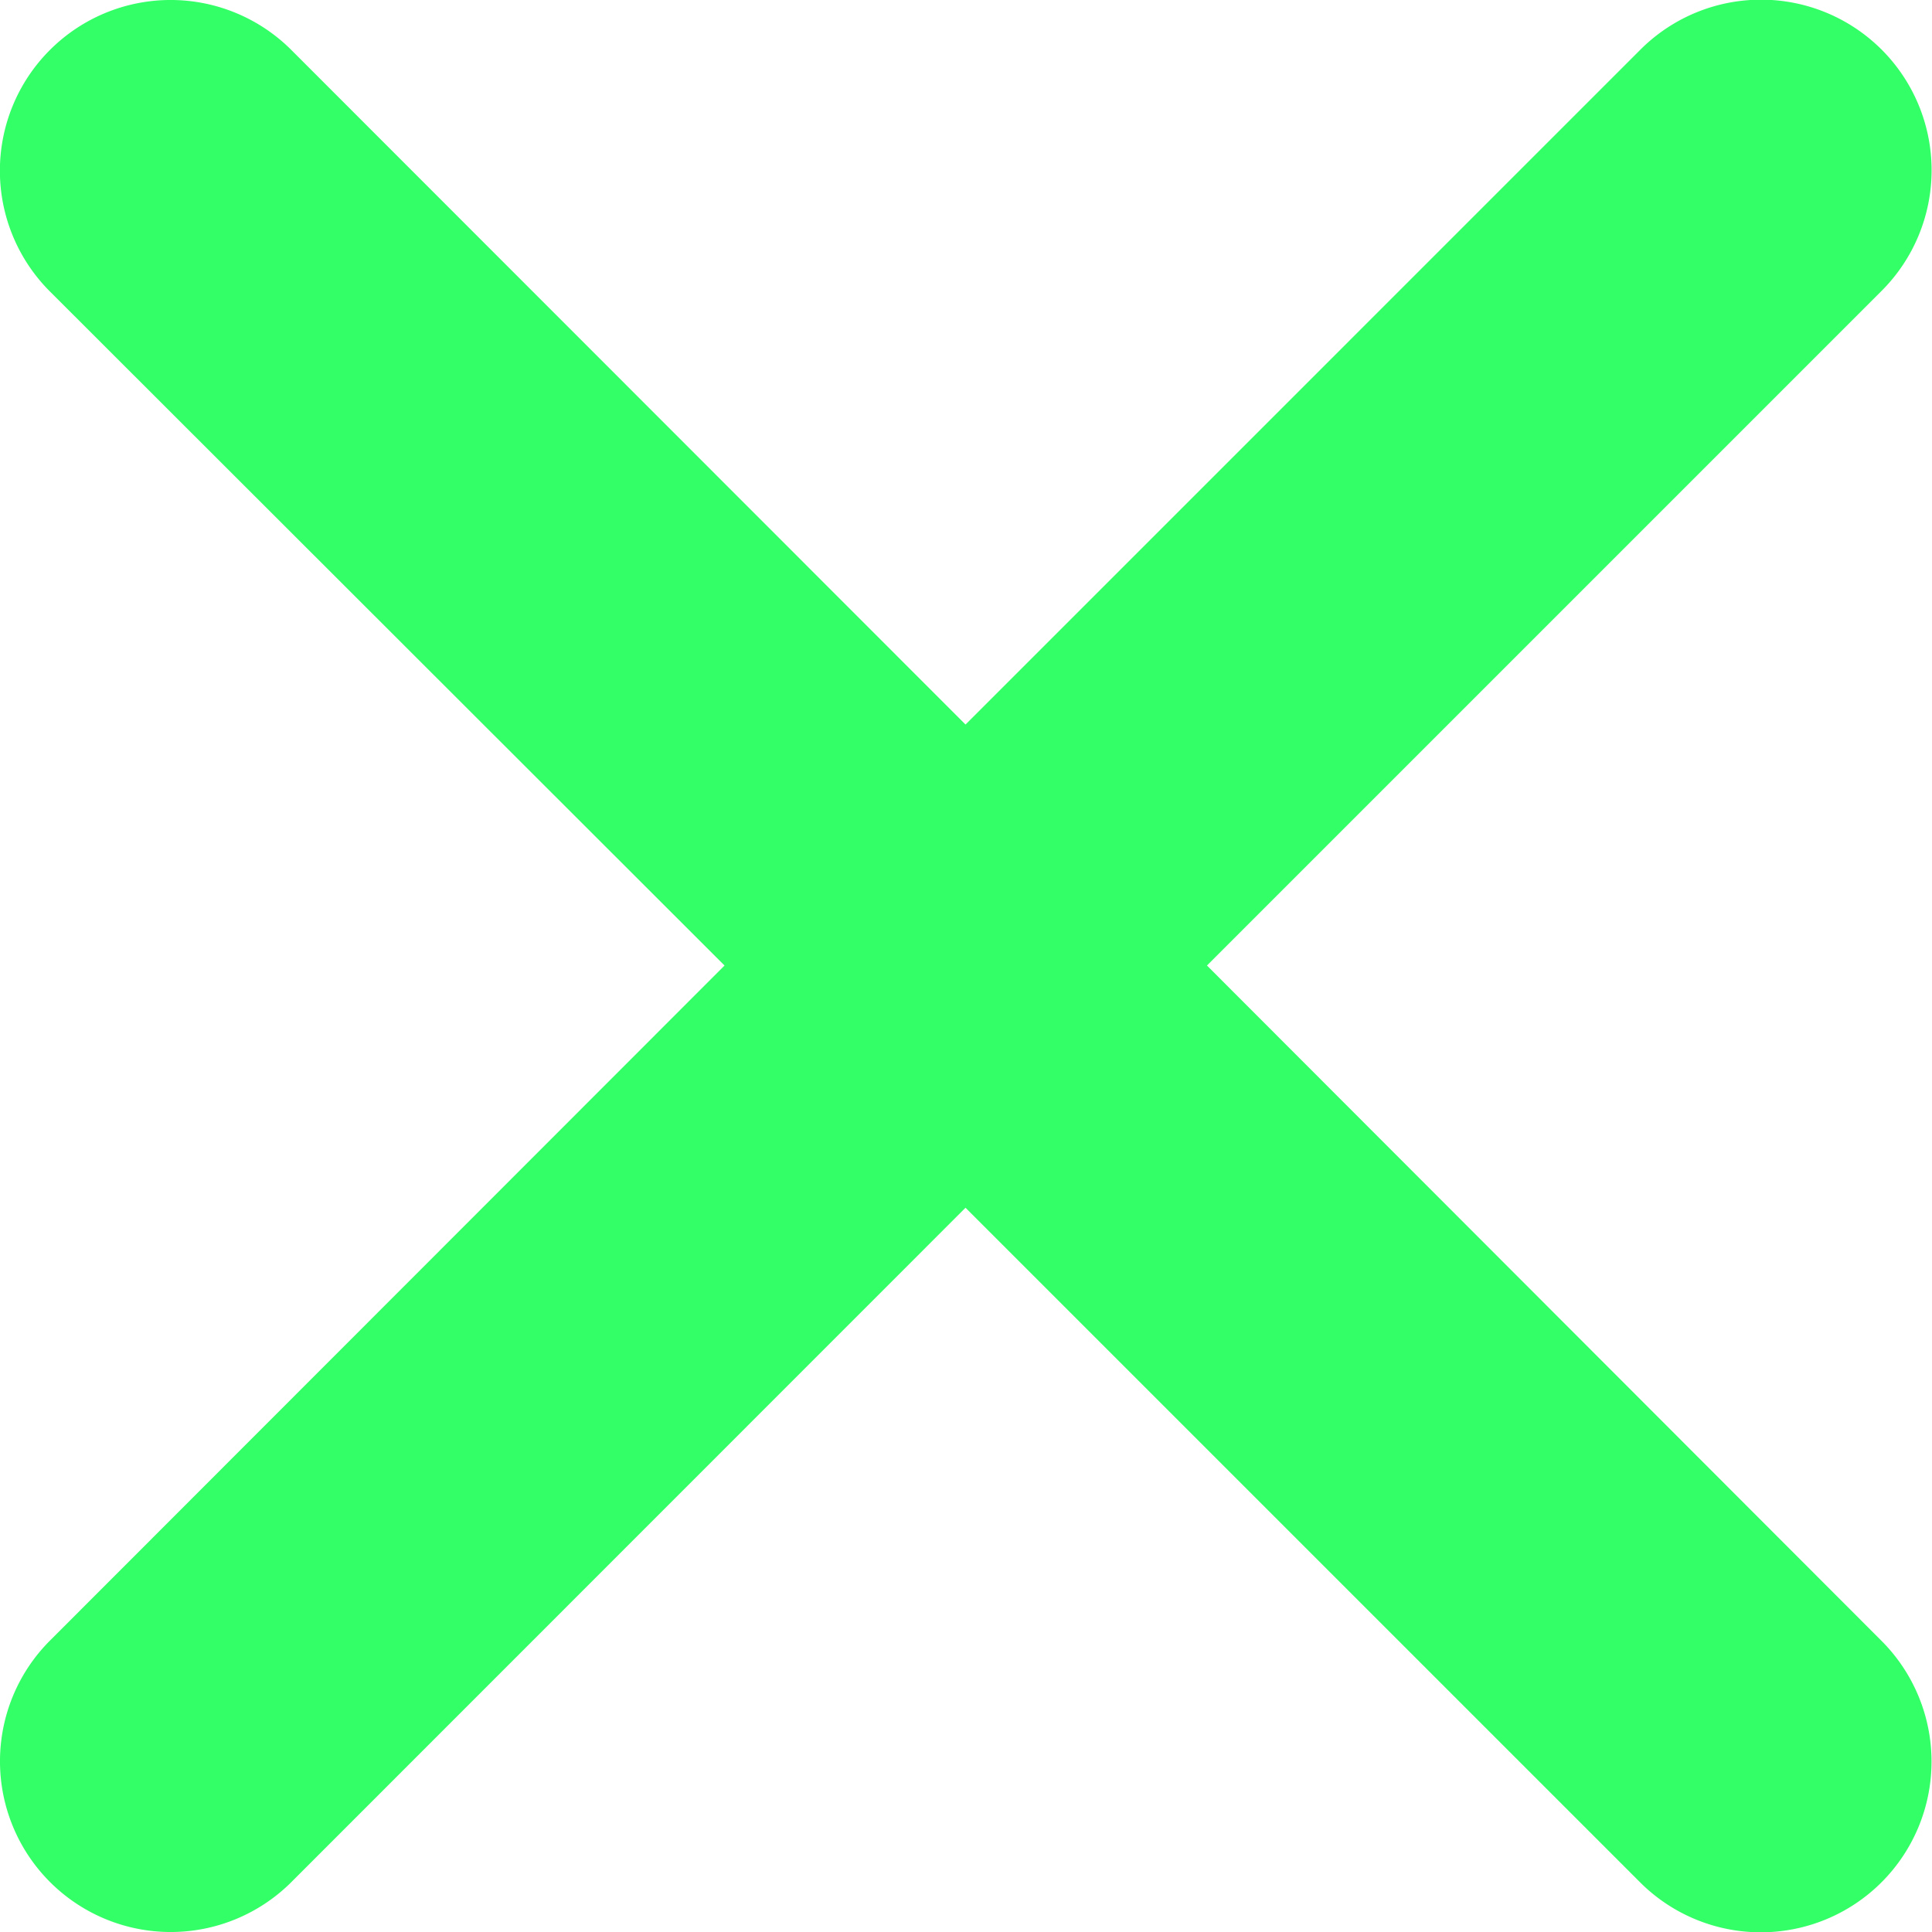 <svg xmlns="http://www.w3.org/2000/svg" width="19.94" height="19.94" viewBox="0 0 19.94 19.94">
  <path id="Icon_ion-close" data-name="Icon ion-close" d="M20.892,18.4l6.962-6.962a1.76,1.76,0,0,0-2.487-2.492L18.4,15.913,11.442,8.951a1.762,1.762,0,0,0-2.492,2.492L15.913,18.4,8.951,25.367a1.762,1.762,0,0,0,2.492,2.492L18.4,20.9l6.962,6.962a1.762,1.762,0,0,0,2.492-2.492Z" transform="translate(-8.435 -8.435)" fill="#3f6"/>
</svg>
